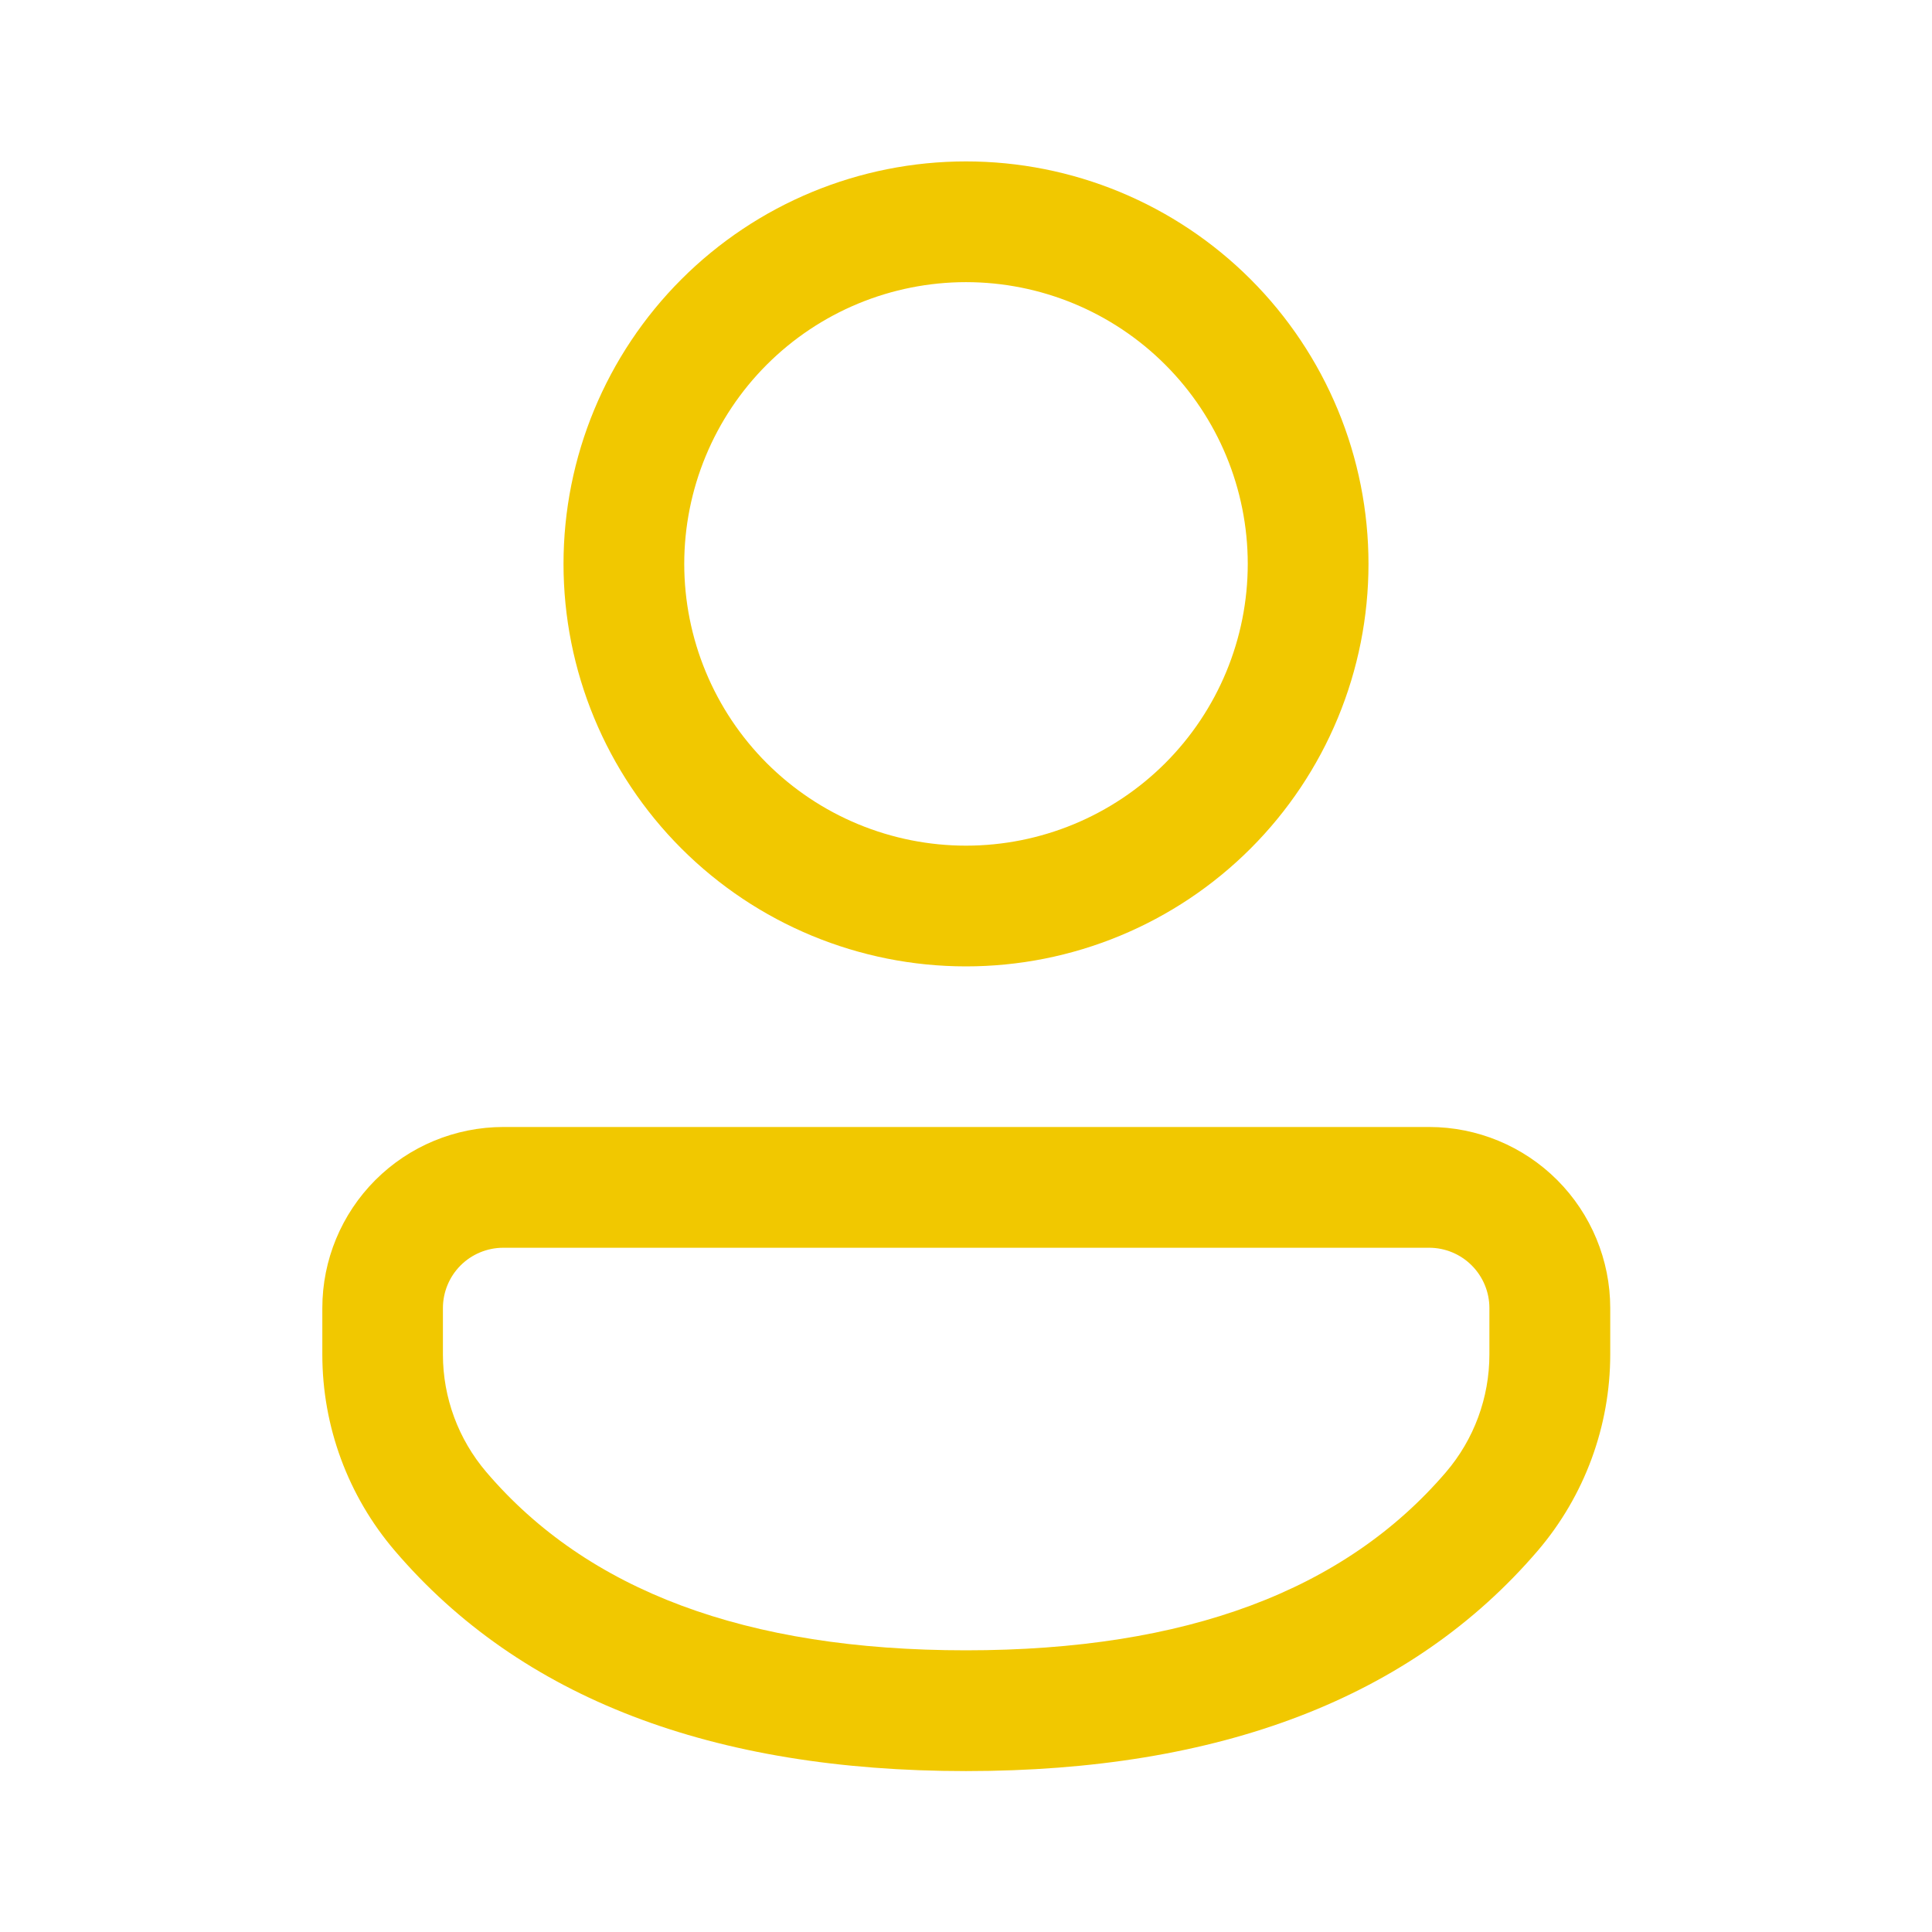 <svg xmlns="http://www.w3.org/2000/svg" width="55" height="55" viewBox="0 0 55 55" fill="none"><path d="M40.688 32.083C42.055 32.084 43.366 32.628 44.332 33.595C45.297 34.562 45.84 35.873 45.84 37.239V38.557C45.84 40.606 45.107 42.588 43.778 44.144C40.18 48.345 34.709 50.419 27.5 50.419C20.29 50.419 14.822 48.345 11.234 44.14C9.906 42.584 9.176 40.607 9.176 38.562V37.237C9.176 35.87 9.72 34.56 10.686 33.593C11.652 32.627 12.963 32.084 14.33 32.083H40.688ZM40.688 35.521H14.327C13.872 35.521 13.434 35.702 13.112 36.024C12.79 36.346 12.609 36.784 12.609 37.239V38.562C12.609 39.788 13.049 40.975 13.846 41.908C16.718 45.274 21.225 46.981 27.498 46.981C33.775 46.981 38.282 45.274 41.163 41.91C41.962 40.976 42.401 39.787 42.4 38.557V37.237C42.4 36.783 42.219 36.347 41.898 36.025C41.577 35.703 41.143 35.522 40.688 35.521ZM27.5 4.595C29.005 4.595 30.495 4.891 31.885 5.467C33.275 6.043 34.538 6.887 35.602 7.951C36.666 9.015 37.51 10.278 38.086 11.668C38.662 13.058 38.958 14.548 38.958 16.053C38.958 17.558 38.662 19.048 38.086 20.438C37.51 21.828 36.666 23.091 35.602 24.155C34.538 25.219 33.275 26.063 31.885 26.639C30.495 27.215 29.005 27.511 27.5 27.511C24.461 27.511 21.547 26.304 19.398 24.155C17.249 22.006 16.042 19.092 16.042 16.053C16.042 13.014 17.249 10.1 19.398 7.951C21.547 5.802 24.461 4.595 27.5 4.595ZM27.5 8.032C26.447 8.032 25.404 8.24 24.43 8.643C23.457 9.046 22.573 9.637 21.828 10.382C21.084 11.126 20.493 12.011 20.09 12.984C19.687 13.957 19.479 15 19.479 16.053C19.479 17.106 19.687 18.149 20.09 19.122C20.493 20.096 21.084 20.98 21.828 21.725C22.573 22.469 23.457 23.06 24.43 23.463C25.404 23.866 26.447 24.074 27.5 24.074C29.627 24.074 31.667 23.229 33.172 21.725C34.676 20.22 35.521 18.18 35.521 16.053C35.521 13.926 34.676 11.886 33.172 10.382C31.667 8.877 29.627 8.032 27.5 8.032Z" fill="#F1C800"></path></svg>